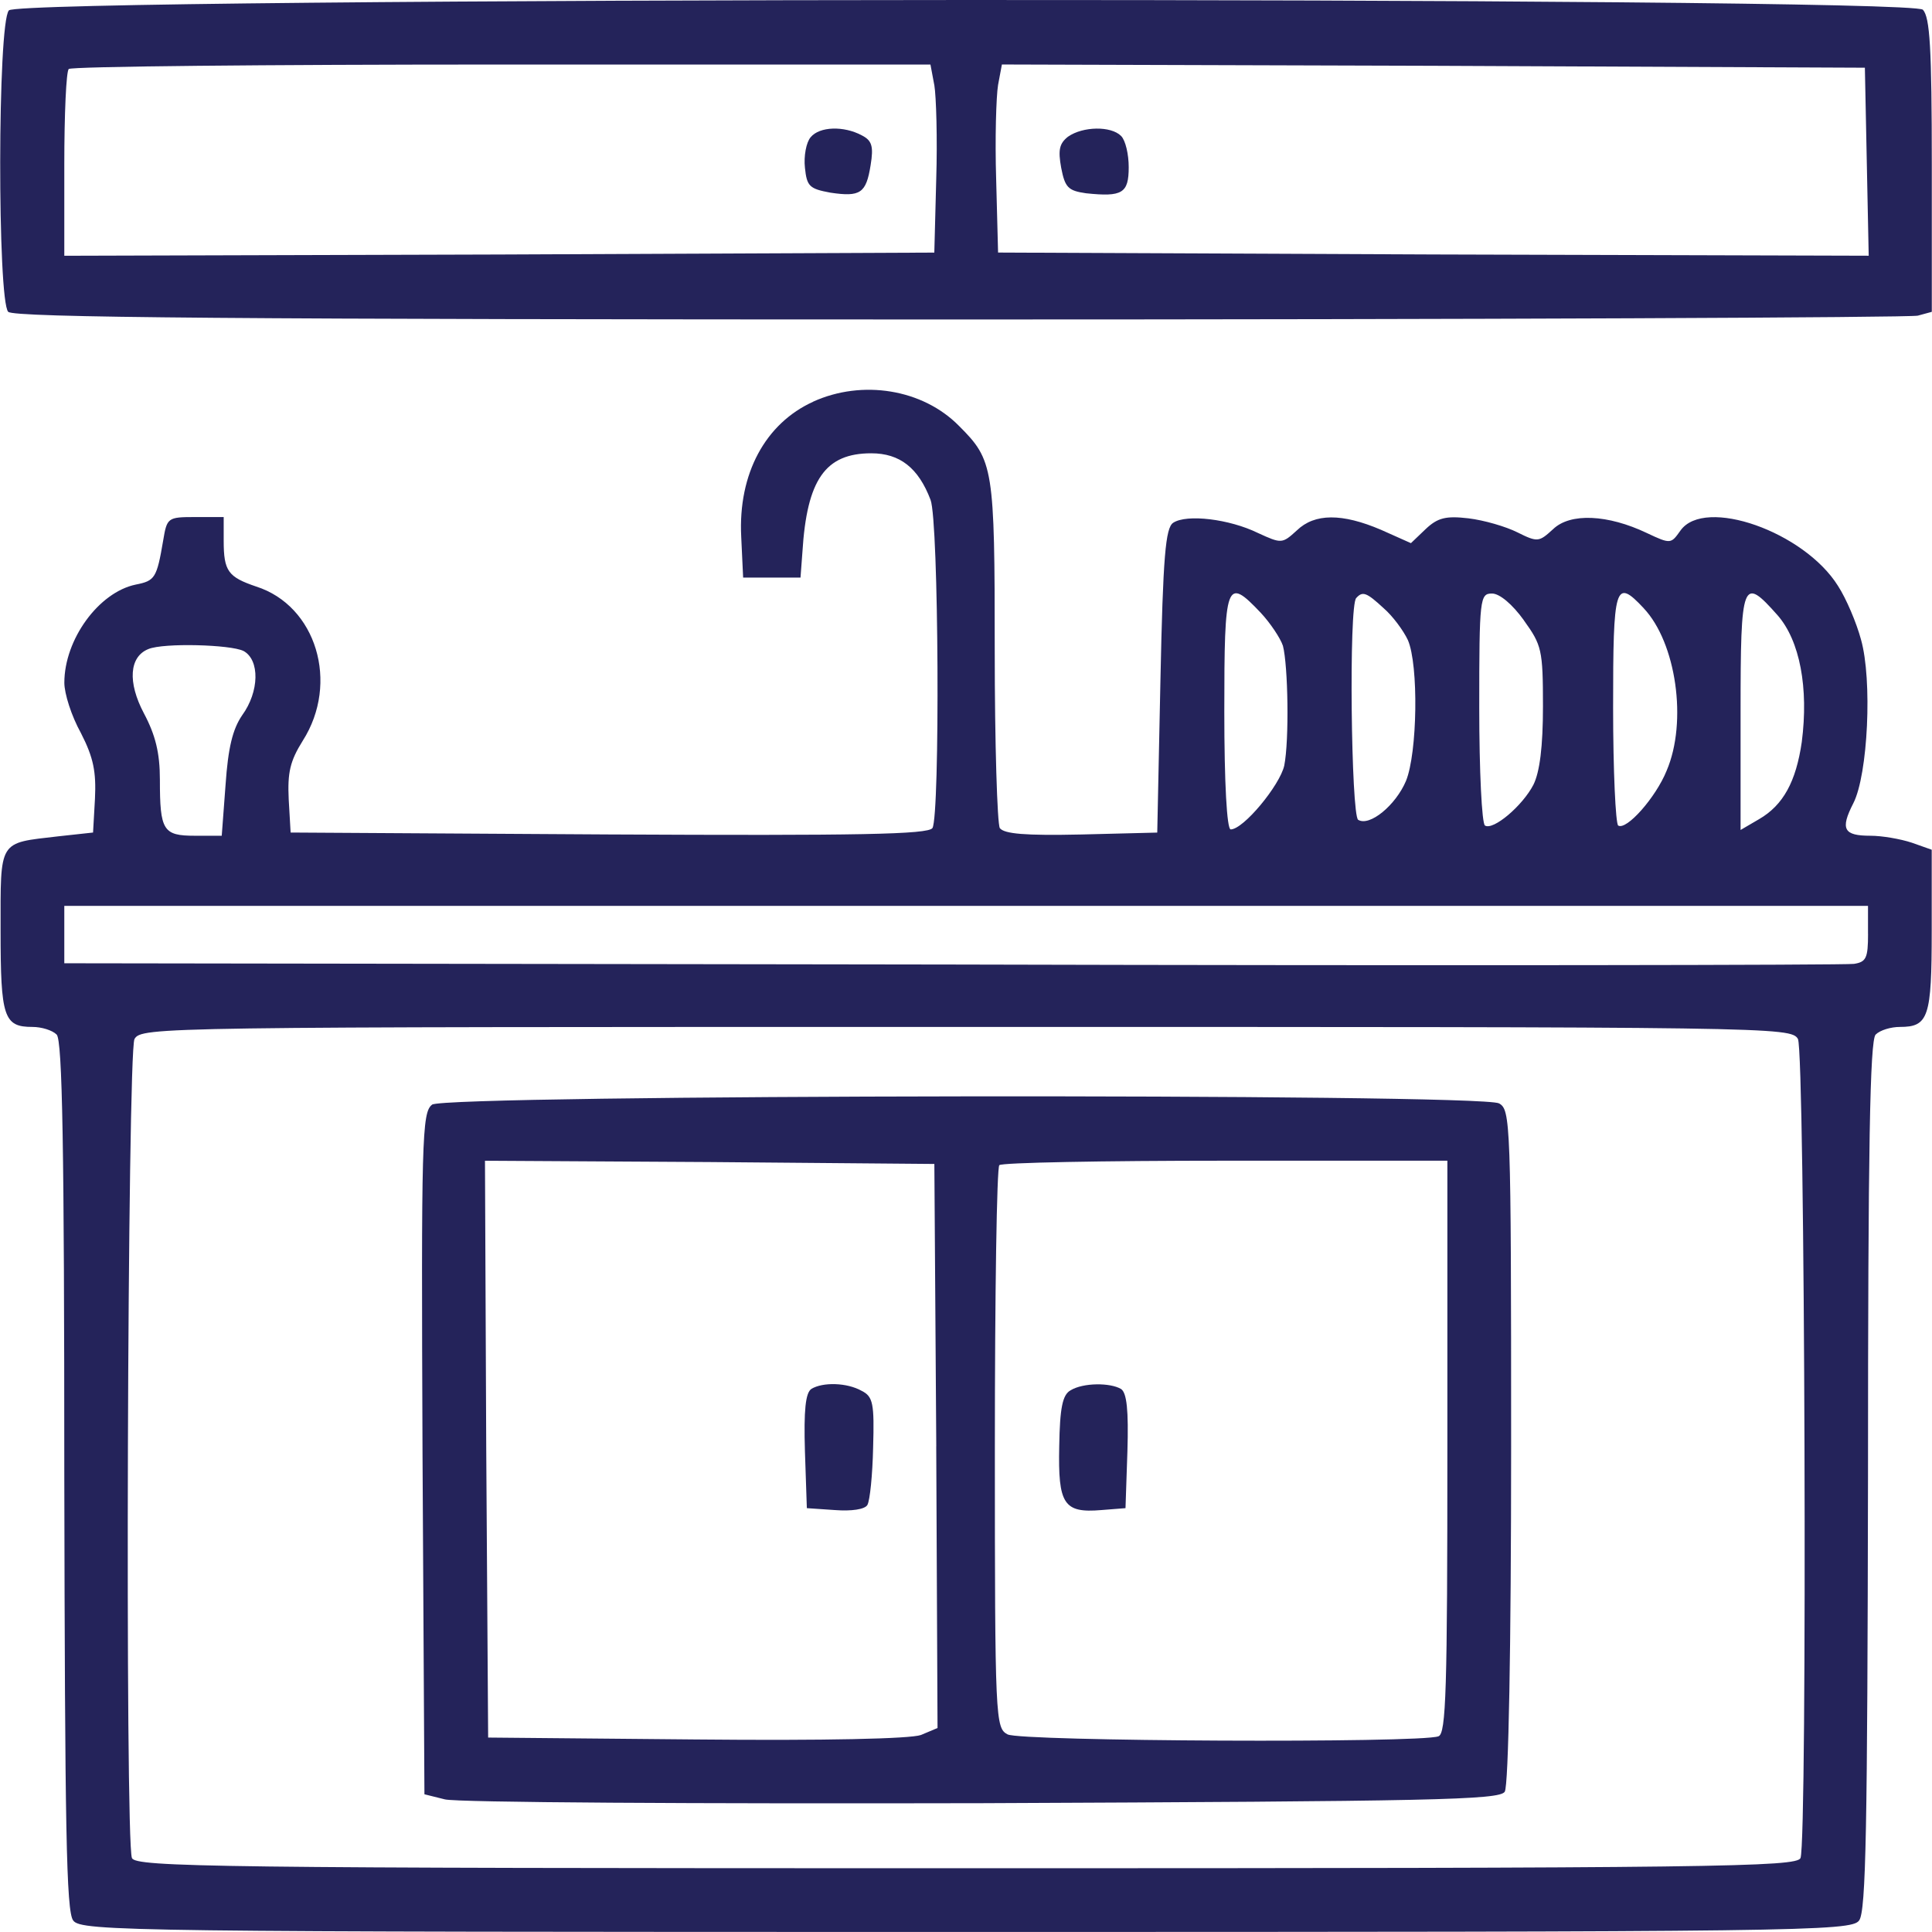 <svg width="445" height="445" xmlns="http://www.w3.org/2000/svg" xmlns:xlink="http://www.w3.org/1999/xlink" xml:space="preserve" overflow="hidden"><defs><clipPath id="clip0"><rect x="0" y="0" width="445" height="445"/></clipPath></defs><g clip-path="url(#clip0)"><path d="M2.046 2.391C-0.595 5.332-0.595 69.335 1.896 71.826 3.216 73.146 53.864 73.587 221.074 73.587 340.577 73.587 439.813 73.146 441.724 72.706L444.955 71.826 444.955 38.064C444.955 10.904 444.515 4.001 442.904 2.241 439.663-0.84 4.687-0.7 2.046 2.391L2.046 2.391ZM215.202 19.567C215.643 22.208 215.933 32.041 215.643 41.295L215.202 58.181 115.076 58.621 14.81 58.911 14.81 37.924C14.81 26.329 15.251 16.336 15.841 15.896 16.281 15.306 61.207 14.865 115.517 14.865L214.312 14.865 215.192 19.567ZM429.98 37.323 430.42 58.901 330.154 58.611 229.888 58.171 229.447 41.285C229.157 32.032 229.447 22.198 229.888 19.557L230.768 14.855 330.154 15.155 429.539 15.596 429.98 37.323Z" fill="#24235A"/><path d="M186.722 31.601C185.692 32.782 185.102 36.003 185.402 38.644 185.842 42.905 186.432 43.486 191.274 44.376 198.176 45.406 199.497 44.516 200.527 38.064 201.257 33.662 200.817 32.342 198.466 31.161 194.355 28.96 188.773 29.11 186.722 31.601L186.722 31.601Z" fill="#24235A"/><path d="M246.033 31.451C243.983 33.062 243.683 34.532 244.423 38.644 245.303 43.196 246.033 43.926 250.145 44.516 258.508 45.396 259.978 44.516 259.978 38.504 259.978 35.563 259.248 32.332 258.218 31.311 255.867 28.96 249.405 29.11 246.033 31.461L246.033 31.461Z" fill="#24235A"/><path d="M187.312 92.523C176.298 97.515 169.986 109.109 170.726 123.644L171.167 133.038 184.381 133.038 184.821 127.166C185.852 110.43 190.113 104.408 200.677 104.408 207.28 104.408 211.541 107.789 214.332 115.121 216.243 119.963 216.533 187.798 214.772 190.729 213.742 192.199 197.886 192.489 140.195 192.199L66.939 191.759 66.499 184.126C66.209 177.964 66.789 175.323 69.73 170.621 78.243 157.257 72.811 139.5 59.006 135.099 52.544 132.898 51.523 131.577 51.523 124.525L51.523 119.093 44.921 119.093C38.609 119.093 38.459 119.243 37.578 124.525 36.108 133.188 35.668 133.778 31.266 134.648 22.753 136.409 14.82 147.273 14.82 157.257 14.82 159.757 16.441 164.889 18.642 168.851 21.573 174.573 22.163 177.804 21.873 183.976L21.433 191.759 13.36 192.639C-0.455 194.26 0.135 193.229 0.135 214.367 0.135 234.334 0.865 236.535 7.478 236.535 9.528 236.535 12.029 237.275 13.05 238.296 14.37 239.616 14.81 264.275 14.81 339.882 14.96 420.771 15.251 440.298 16.861 442.349 18.622 444.85 30.226 444.99 222.535 444.99 414.844 444.99 426.448 444.84 428.209 442.349 429.82 440.288 430.12 420.771 430.26 340.022 430.26 264.275 430.7 239.606 432.02 238.296 433.051 237.265 435.542 236.535 437.592 236.535 444.205 236.535 444.935 234.334 444.935 214.367L444.935 195.72 440.383 194.11C437.742 193.229 433.481 192.499 430.84 192.499 424.678 192.499 423.797 191.029 426.878 185.017 430.26 178.404 431.28 156.536 428.639 147.283 427.609 143.462 425.258 137.89 423.347 134.949 415.564 122.474 392.666 114.401 387.084 122.174 384.883 125.255 384.883 125.405 379.301 122.764 370.348 118.503 361.685 118.072 357.724 121.884 354.492 124.825 354.202 124.965 349.501 122.614 346.86 121.294 341.868 119.823 338.197 119.383 333.055 118.793 331.154 119.233 328.363 121.874L324.982 125.105 318.079 122.024C309.126 118.202 302.814 118.202 298.702 122.174 295.321 125.255 295.181 125.255 289.749 122.764 283.147 119.533 273.313 118.363 270.222 120.413 268.462 121.584 267.871 128.046 267.281 156.826L266.551 191.769 249.075 192.209C236.01 192.499 231.308 192.059 230.288 190.739 229.698 189.708 229.117 171.212 229.117 149.774 229.117 107.639 228.827 106.028 220.894 98.105 212.521 89.592 198.576 87.381 187.272 92.523L187.272 92.523ZM290.369 141.121C292.57 143.472 294.921 146.993 295.501 148.753 296.682 153.305 296.972 170.481 295.801 176.353 294.771 180.905 286.408 191.039 283.467 191.039 282.587 191.039 281.996 180.325 281.996 163.879 281.996 133.928 282.437 132.758 290.369 141.121L290.369 141.121ZM318.7 140.09C320.75 141.851 323.251 145.232 324.282 147.433 326.772 153.165 326.482 173.422 323.841 179.875 321.491 185.447 315.478 190.448 312.827 188.828 311.217 187.798 310.627 139.35 312.387 137.74 313.848 136.119 314.738 136.419 318.7 140.09L318.7 140.09ZM350.991 142.881C355.103 148.603 355.393 149.634 355.393 162.698 355.393 171.952 354.653 177.824 353.192 180.755 350.691 185.597 343.939 191.329 342.038 190.148 341.308 189.708 340.717 177.524 340.717 162.989 340.717 137.74 340.868 136.709 343.659 136.709 345.419 136.709 348.36 139.2 351.001 142.871L351.001 142.871ZM378.591 140.09C386.074 148.023 388.715 166.22 383.873 177.524 381.382 183.686 374.63 191.319 372.719 190.148 372.129 189.708 371.549 177.524 371.549 162.989 371.549 134.798 371.989 133.038 378.591 140.08L378.591 140.08ZM409.422 141.701C414.564 147.573 416.615 158.437 415.004 170.911 413.684 180.015 410.743 185.447 405.171 188.678L400.909 191.169 400.909 164.009C400.909 133.618 401.349 132.598 409.422 141.701L409.422 141.701ZM56.065 149.924C59.886 151.985 59.736 159.317 55.775 164.749 53.574 167.98 52.544 172.232 51.954 180.755L51.073 192.499 44.901 192.499C37.559 192.499 36.828 191.319 36.828 179.585 36.828 173.422 35.808 169.311 33.157 164.319 29.346 157.126 29.776 151.254 34.187 149.494 37.709 148.033 53.124 148.463 56.065 149.934L56.065 149.934ZM430.27 215.107C430.27 220.689 429.83 221.57 427.039 222.01 425.128 222.3 331.614 222.45 219.314 222.16L14.81 221.87 14.81 208.655 430.26 208.655 430.26 215.117ZM414.124 239.326C415.744 242.407 416.325 423.712 414.714 427.964 413.834 430.015 395.627 430.315 222.545 430.315 49.463 430.315 31.266 430.025 30.386 427.964 28.765 423.702 29.356 242.407 30.976 239.326 32.587 236.535 36.258 236.535 222.555 236.535 408.852 236.535 412.513 236.535 414.134 239.326L414.134 239.326Z" fill="#24235A"/><path d="M99.521 254.441C97.17 256.202 97.02 262.374 97.32 334.74L97.76 413.279 102.452 414.449C105.093 415.179 160.733 415.479 226.206 415.329 330.144 414.889 345.409 414.589 346.59 412.688 347.47 411.368 348.06 379.216 348.06 333.12 348.06 258.103 347.91 255.612 345.269 254.141 340.717 251.791 102.752 252.091 99.521 254.431L99.521 254.431ZM215.643 333.13 215.943 398.013 212.121 399.624C209.62 400.504 190.103 400.944 160.293 400.654L112.435 400.214 111.995 333.71 111.705 267.356 163.384 267.656 215.212 268.096 215.653 333.13ZM333.375 333.28C333.375 389.36 333.085 399.344 331.314 399.924 327.203 401.534 235.009 401.104 232.078 399.484 229.287 398.013 229.147 396.252 229.147 333.56 229.147 298.187 229.588 268.827 230.178 268.376 230.618 267.786 254.106 267.346 282.286 267.346L333.375 267.346 333.375 333.26Z" fill="#24235A"/><path d="M186.872 319.925C185.552 320.805 185.112 324.767 185.402 334.31L185.842 347.375 192.304 347.815C196.126 348.105 199.207 347.665 199.787 346.635 200.377 345.604 200.967 339.732 201.107 333.42 201.397 323.296 201.107 321.676 198.466 320.355 195.095 318.444 189.513 318.304 186.872 319.915L186.872 319.915Z" fill="#24235A"/><path d="M246.614 320.215C244.703 321.246 244.123 324.327 243.973 333.13 243.683 346.485 245.003 348.545 253.666 347.815L259.238 347.375 259.678 334.31C259.968 324.767 259.528 320.805 258.208 319.925 255.717 318.454 249.545 318.454 246.614 320.215L246.614 320.215Z" fill="#24235A"/></g></svg>